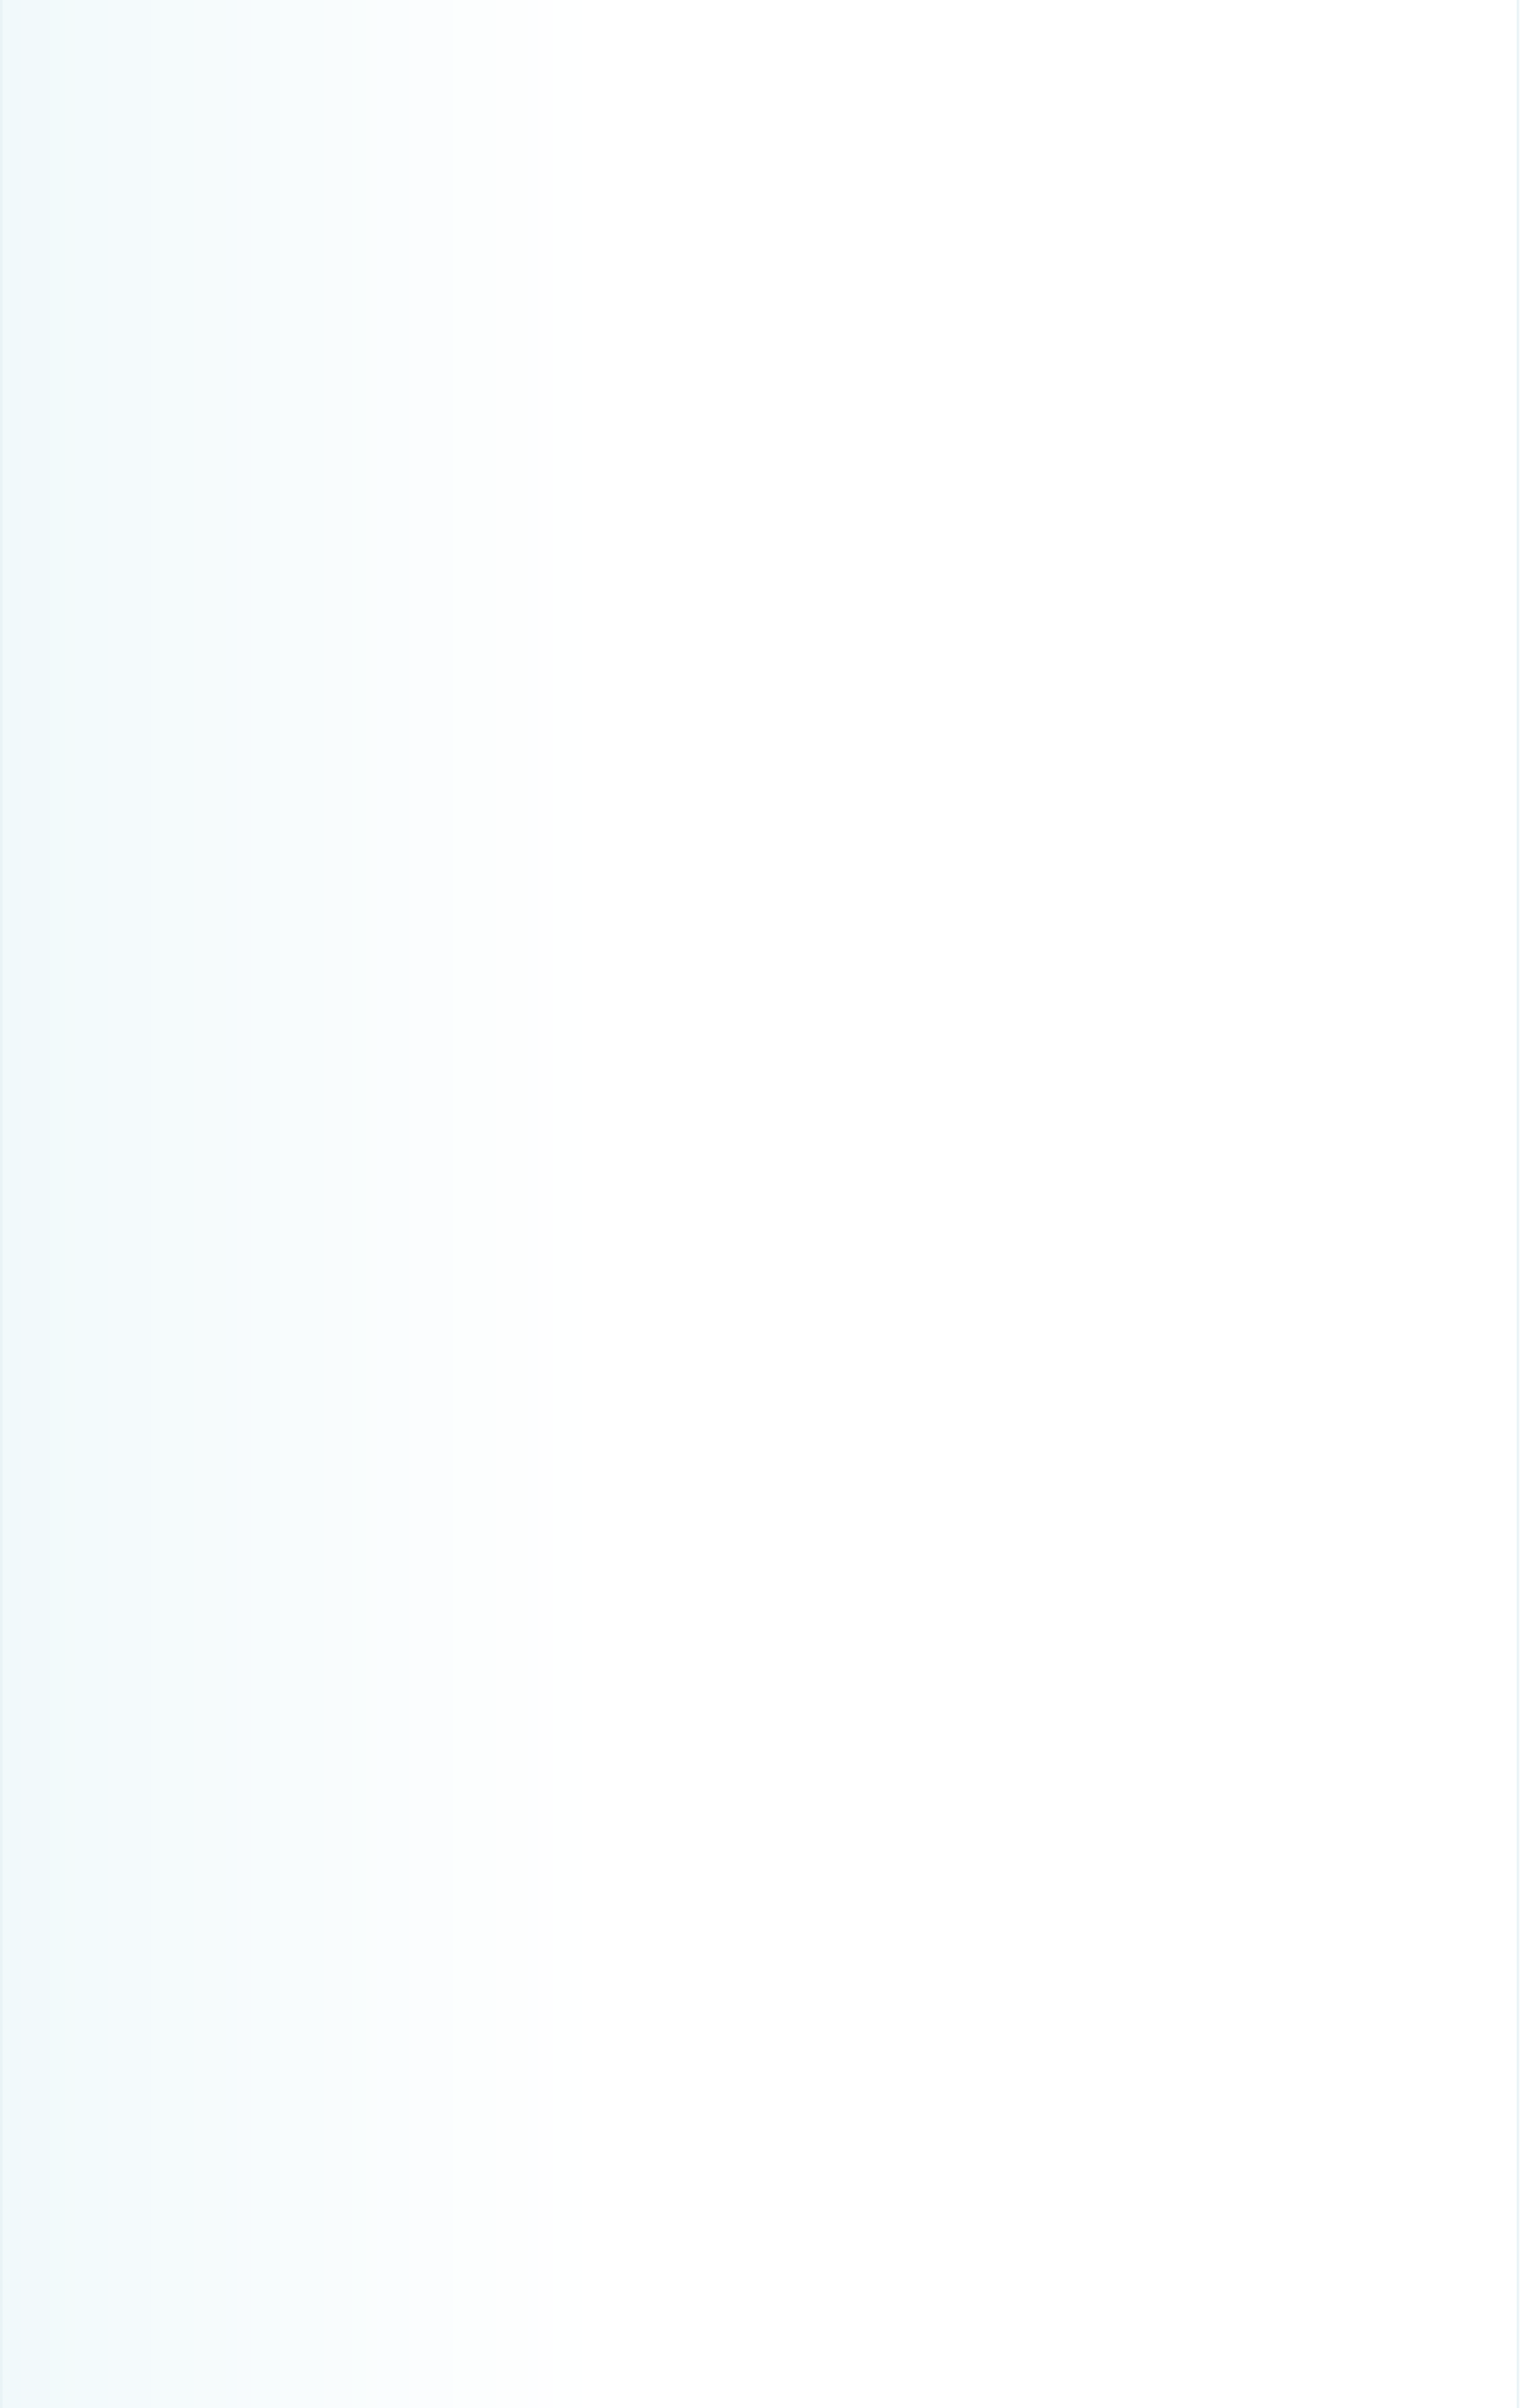 <svg width="620" height="970" viewBox="0 0 620 970" fill="none" xmlns="http://www.w3.org/2000/svg">
<g clip-path="url(#clip0_7186_89760)">
<g opacity="0.7" filter="url(#filter0_f_7186_89760)">
<path d="M0 1018.34C-189.818 991.436 -383.182 996.446 -573 1033.2V-7.76C-383.182 -44.5 -189.818 -29.51 0 -2.605V1018.34Z" fill="#AEC3D7"/>
</g>
<g opacity="0.7" filter="url(#filter1_f_7186_89760)">
<path d="M0 1018.34C189.818 991.436 383.182 996.446 573 1033.2V-7.76C383.182 -44.5 189.818 -29.51 0 -2.605V1018.34Z" fill="#AEC3D7"/>
</g>
<path opacity="0.7" d="M-0.02 1005.84C194.433 979.36 392.459 983.789 587.026 1018.96C591.95 1019.85 596.494 1016.08 596.494 1011.07V0.116C398.887 -36.628 197.588 -41.639 -0.02 -14.731V1005.84Z" fill="white"/>
<path d="M602.83 1008.01C403.206 977.644 200.02 978.091 0.5 1009.35V-30.699C200.795 -62.097 404.79 -62.425 605.162 -31.682C608.811 -31.122 611.5 -27.978 611.5 -24.284V1000.58C611.5 1005.19 607.386 1008.71 602.83 1008.01Z" fill="url(#paint0_linear_7186_89760)" stroke="url(#paint1_linear_7186_89760)"/>
</g>
<defs>
<filter id="filter0_f_7186_89760" x="-597" y="-53.629" width="621" height="1110.82" filterUnits="userSpaceOnUse" color-interpolation-filters="sRGB">
<feFlood flood-opacity="0" result="BackgroundImageFix"/>
<feBlend mode="normal" in="SourceGraphic" in2="BackgroundImageFix" result="shape"/>
<feGaussianBlur stdDeviation="12" result="effect1_foregroundBlur_7186_89760"/>
</filter>
<filter id="filter1_f_7186_89760" x="-24" y="-53.629" width="621" height="1110.82" filterUnits="userSpaceOnUse" color-interpolation-filters="sRGB">
<feFlood flood-opacity="0" result="BackgroundImageFix"/>
<feBlend mode="normal" in="SourceGraphic" in2="BackgroundImageFix" result="shape"/>
<feGaussianBlur stdDeviation="12" result="effect1_foregroundBlur_7186_89760"/>
</filter>
<linearGradient id="paint0_linear_7186_89760" x1="612" y1="477.47" x2="0" y2="477.47" gradientUnits="userSpaceOnUse">
<stop offset="0.603" stop-color="white"/>
<stop offset="1" stop-color="#F1F9FB"/>
</linearGradient>
<linearGradient id="paint1_linear_7186_89760" x1="306" y1="-54.996" x2="306" y2="1009.94" gradientUnits="userSpaceOnUse">
<stop stop-color="#E9F3F6"/>
<stop offset="1" stop-color="#E9F3F6"/>
</linearGradient>
<clipPath id="clip0_7186_89760">
<rect width="620" height="970" fill="white" transform="matrix(-1 0 0 1 620 0)"/>
</clipPath>
</defs>
</svg>
